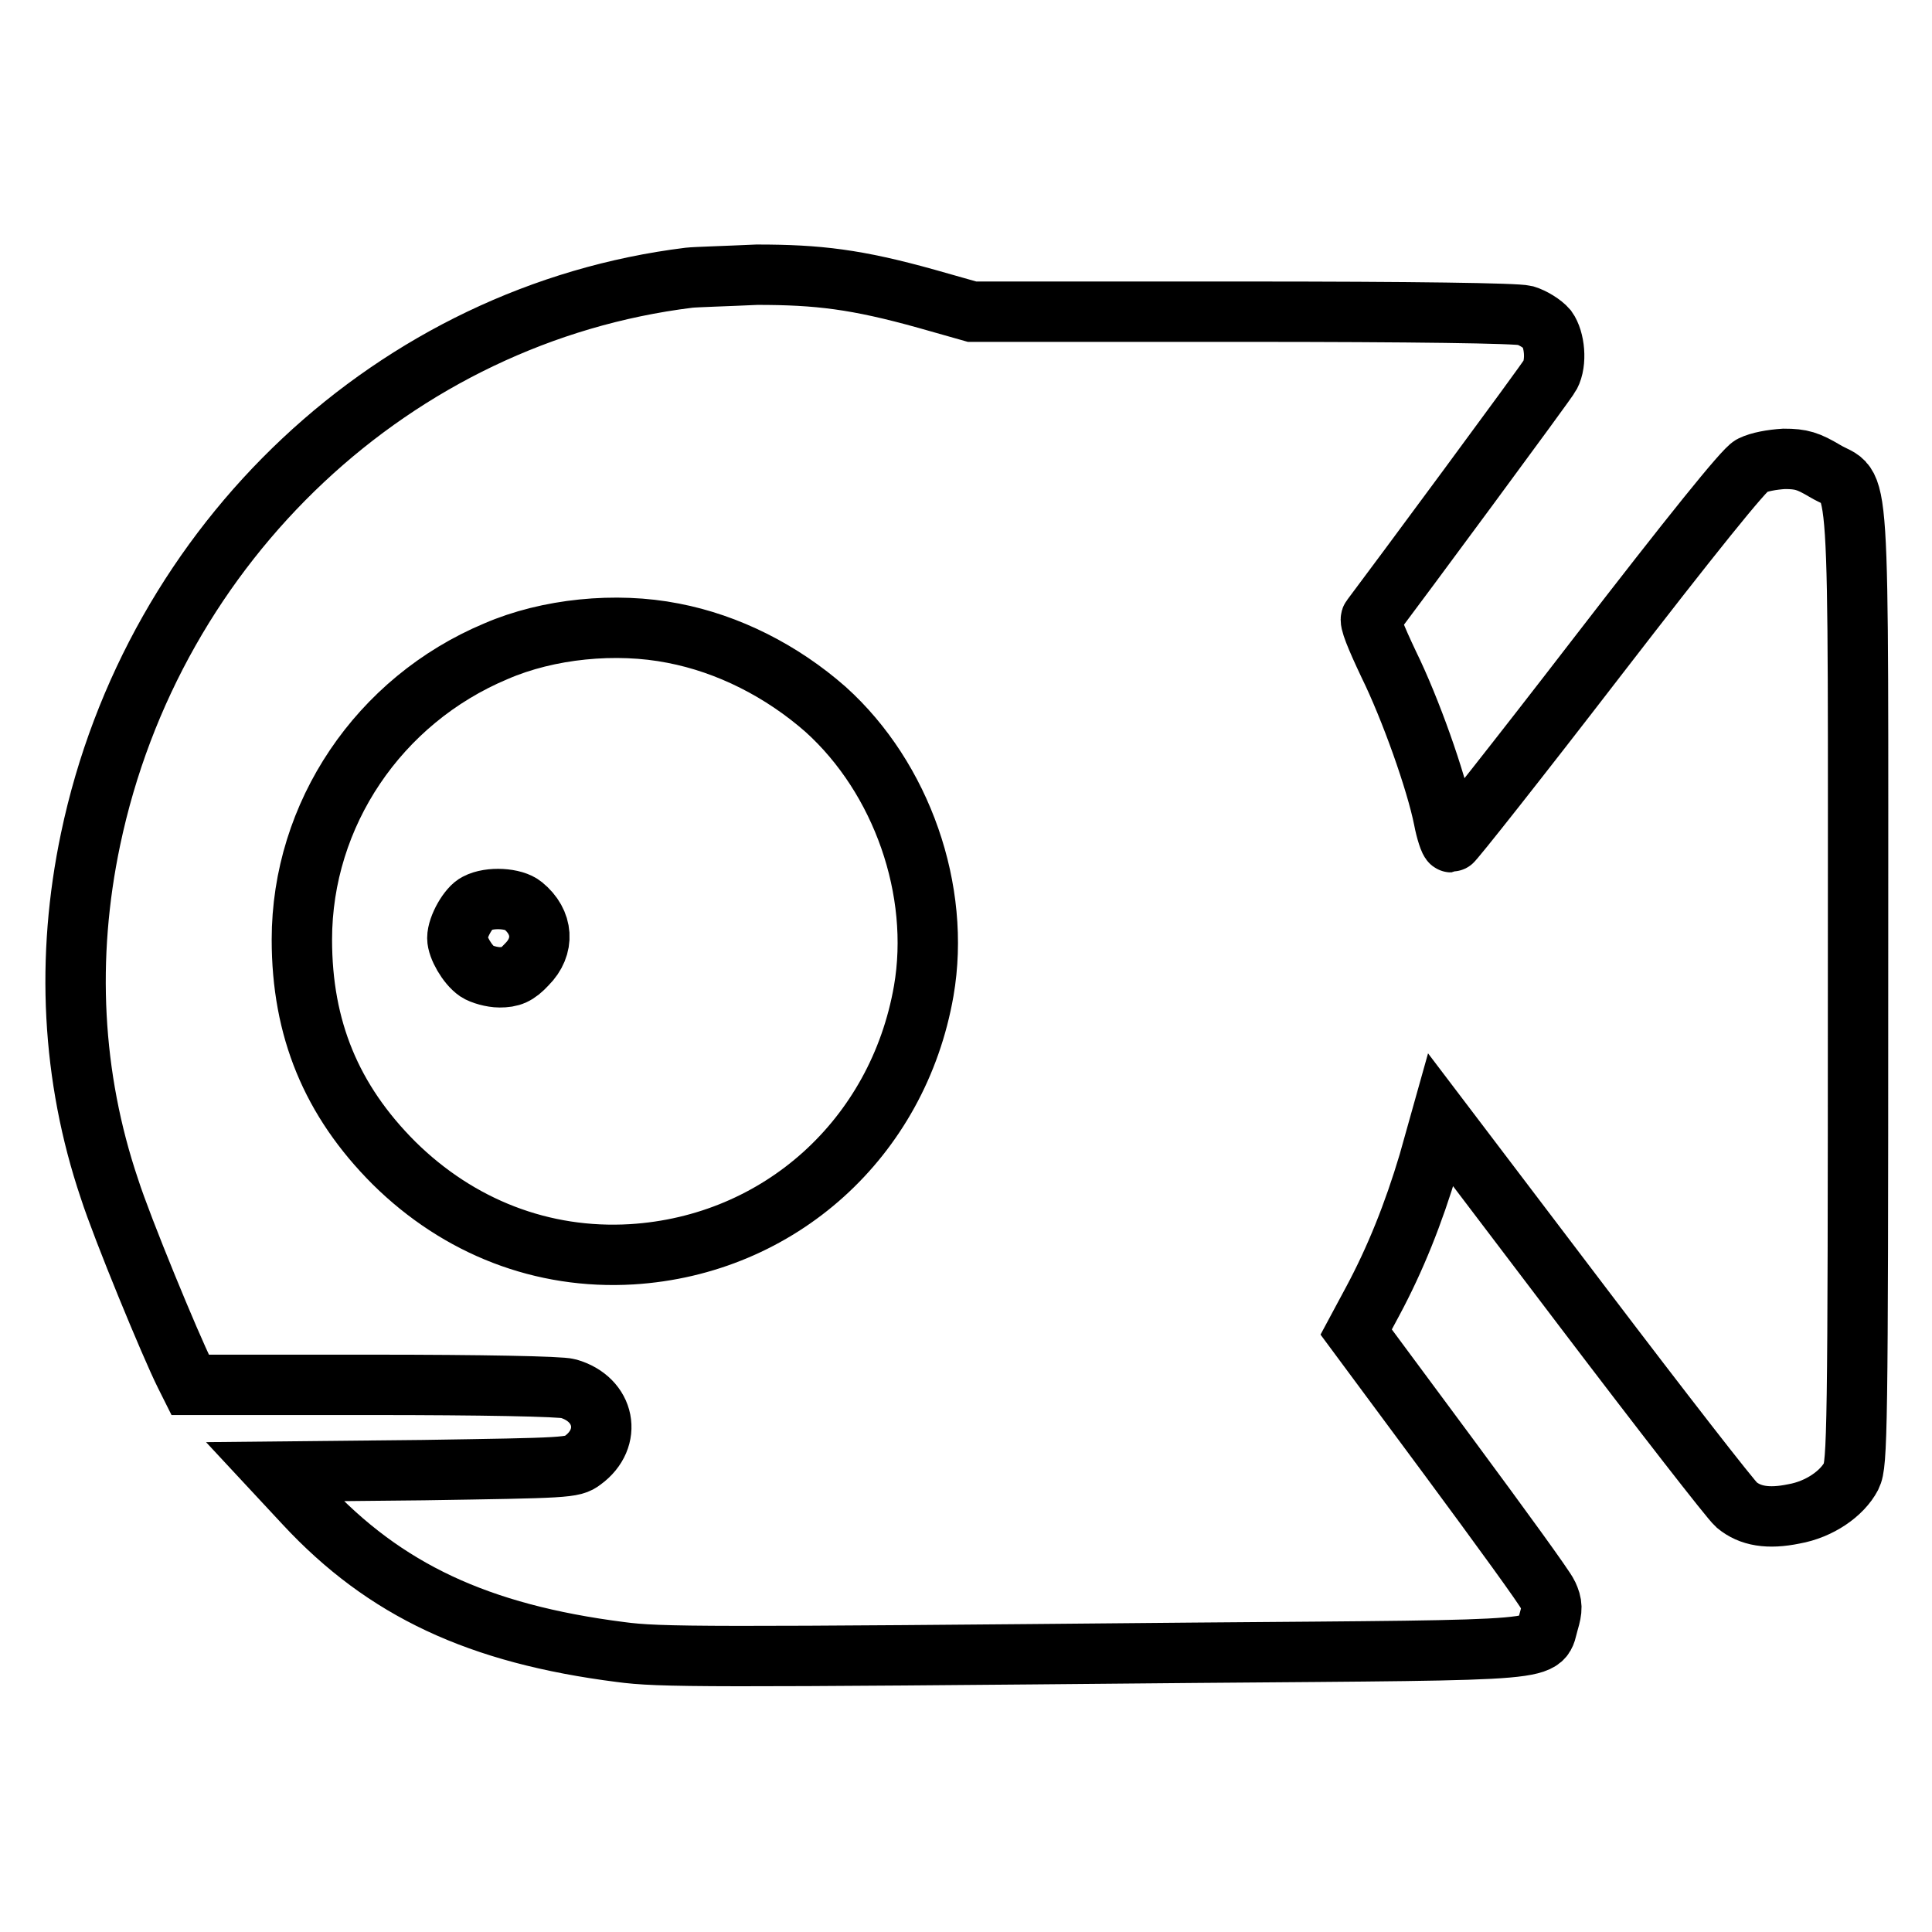 <?xml version="1.0" encoding="utf-8"?>
<!-- Svg Vector Icons : http://www.onlinewebfonts.com/icon -->
<!DOCTYPE svg PUBLIC "-//W3C//DTD SVG 1.1//EN" "http://www.w3.org/Graphics/SVG/1.1/DTD/svg11.dtd">
<svg version="1.1" xmlns="http://www.w3.org/2000/svg" xmlns:xlink="http://www.w3.org/1999/xlink" x="0px" y="0px" viewBox="0 0 256 256" enable-background="new 0 0 256 256" xml:space="preserve">
<g><g><g><path stroke-width="8" fill-opacity="0" stroke="#000000"  d="M91.3,36.8c-38.9,4.8-71,34.9-79.3,74.4c-3.3,15.7-2.5,31.5,2.5,46.3c1.7,5.3,8.1,20.8,10,24.6l0.7,1.4h24.2c14.3,0,24.9,0.2,25.9,0.5c4.9,1.4,5.9,6.6,1.9,9.5c-1.3,1-2.1,1-21.1,1.3l-19.7,0.2l4,4.3c10.6,11.4,23,17.2,41.8,19.6c5.2,0.7,11.2,0.7,76,0.1c49.2-0.4,45.8-0.1,47-4.1c0.5-1.7,0.5-2.3-0.1-3.6c-0.4-0.9-6.3-9-13.1-18.2l-12.3-16.6l2.2-4.1c3-5.6,5.4-11.6,7.4-18.3l1.6-5.7l18.9,24.9c10.4,13.7,19.5,25.4,20.3,26.1c1.8,1.5,4.2,1.9,7.6,1.2c3.4-0.6,6.4-2.7,7.6-5c0.8-1.6,0.9-5.8,0.9-64.9c0-72,0.4-65.4-4.4-68.3c-2.2-1.3-3.1-1.6-5.4-1.6c-1.6,0.1-3.3,0.4-4.3,0.9c-1,0.5-8,9.2-20.5,25.4c-10.4,13.5-19.1,24.5-19.3,24.5c-0.2,0-0.7-1.5-1-3.1c-1-5-4.4-14.6-7.3-20.5c-1.7-3.6-2.6-5.8-2.3-6.1c3.1-4.1,23.3-31.4,23.7-32.2c0.9-1.7,0.6-4.7-0.4-6.1c-0.6-0.7-1.9-1.5-2.9-1.8c-1.2-0.3-14.6-0.5-37.5-0.5h-35.8l-6-1.7c-9.3-2.6-14.4-3.2-22.5-3.2C96,36.6,92.2,36.7,91.3,36.8z M89.2,83.9c7.3,1.4,14.4,5,20.2,10.1c10.1,9.1,15.3,24,13,37.3c-3.4,19.5-19.1,33.7-38.7,34.9c-11.8,0.7-22.9-3.6-31.5-12.1c-8.3-8.3-12.2-17.8-12.2-29.6c0-16.6,10.2-31.7,25.7-38.2C72.6,83.3,81.6,82.4,89.2,83.9z"/><path stroke-width="8" fill-opacity="0" stroke="#000000"  d="M63.2,119.7c-1.1,0.5-2.6,3.1-2.6,4.6c0,1.2,1.3,3.5,2.6,4.4c0.6,0.4,2,0.8,3,0.8c1.5,0,2.3-0.3,3.6-1.7c2.4-2.4,2.2-5.6-0.5-7.8C68.1,119,64.9,118.8,63.2,119.7z"/></g></g></g>
</svg>
